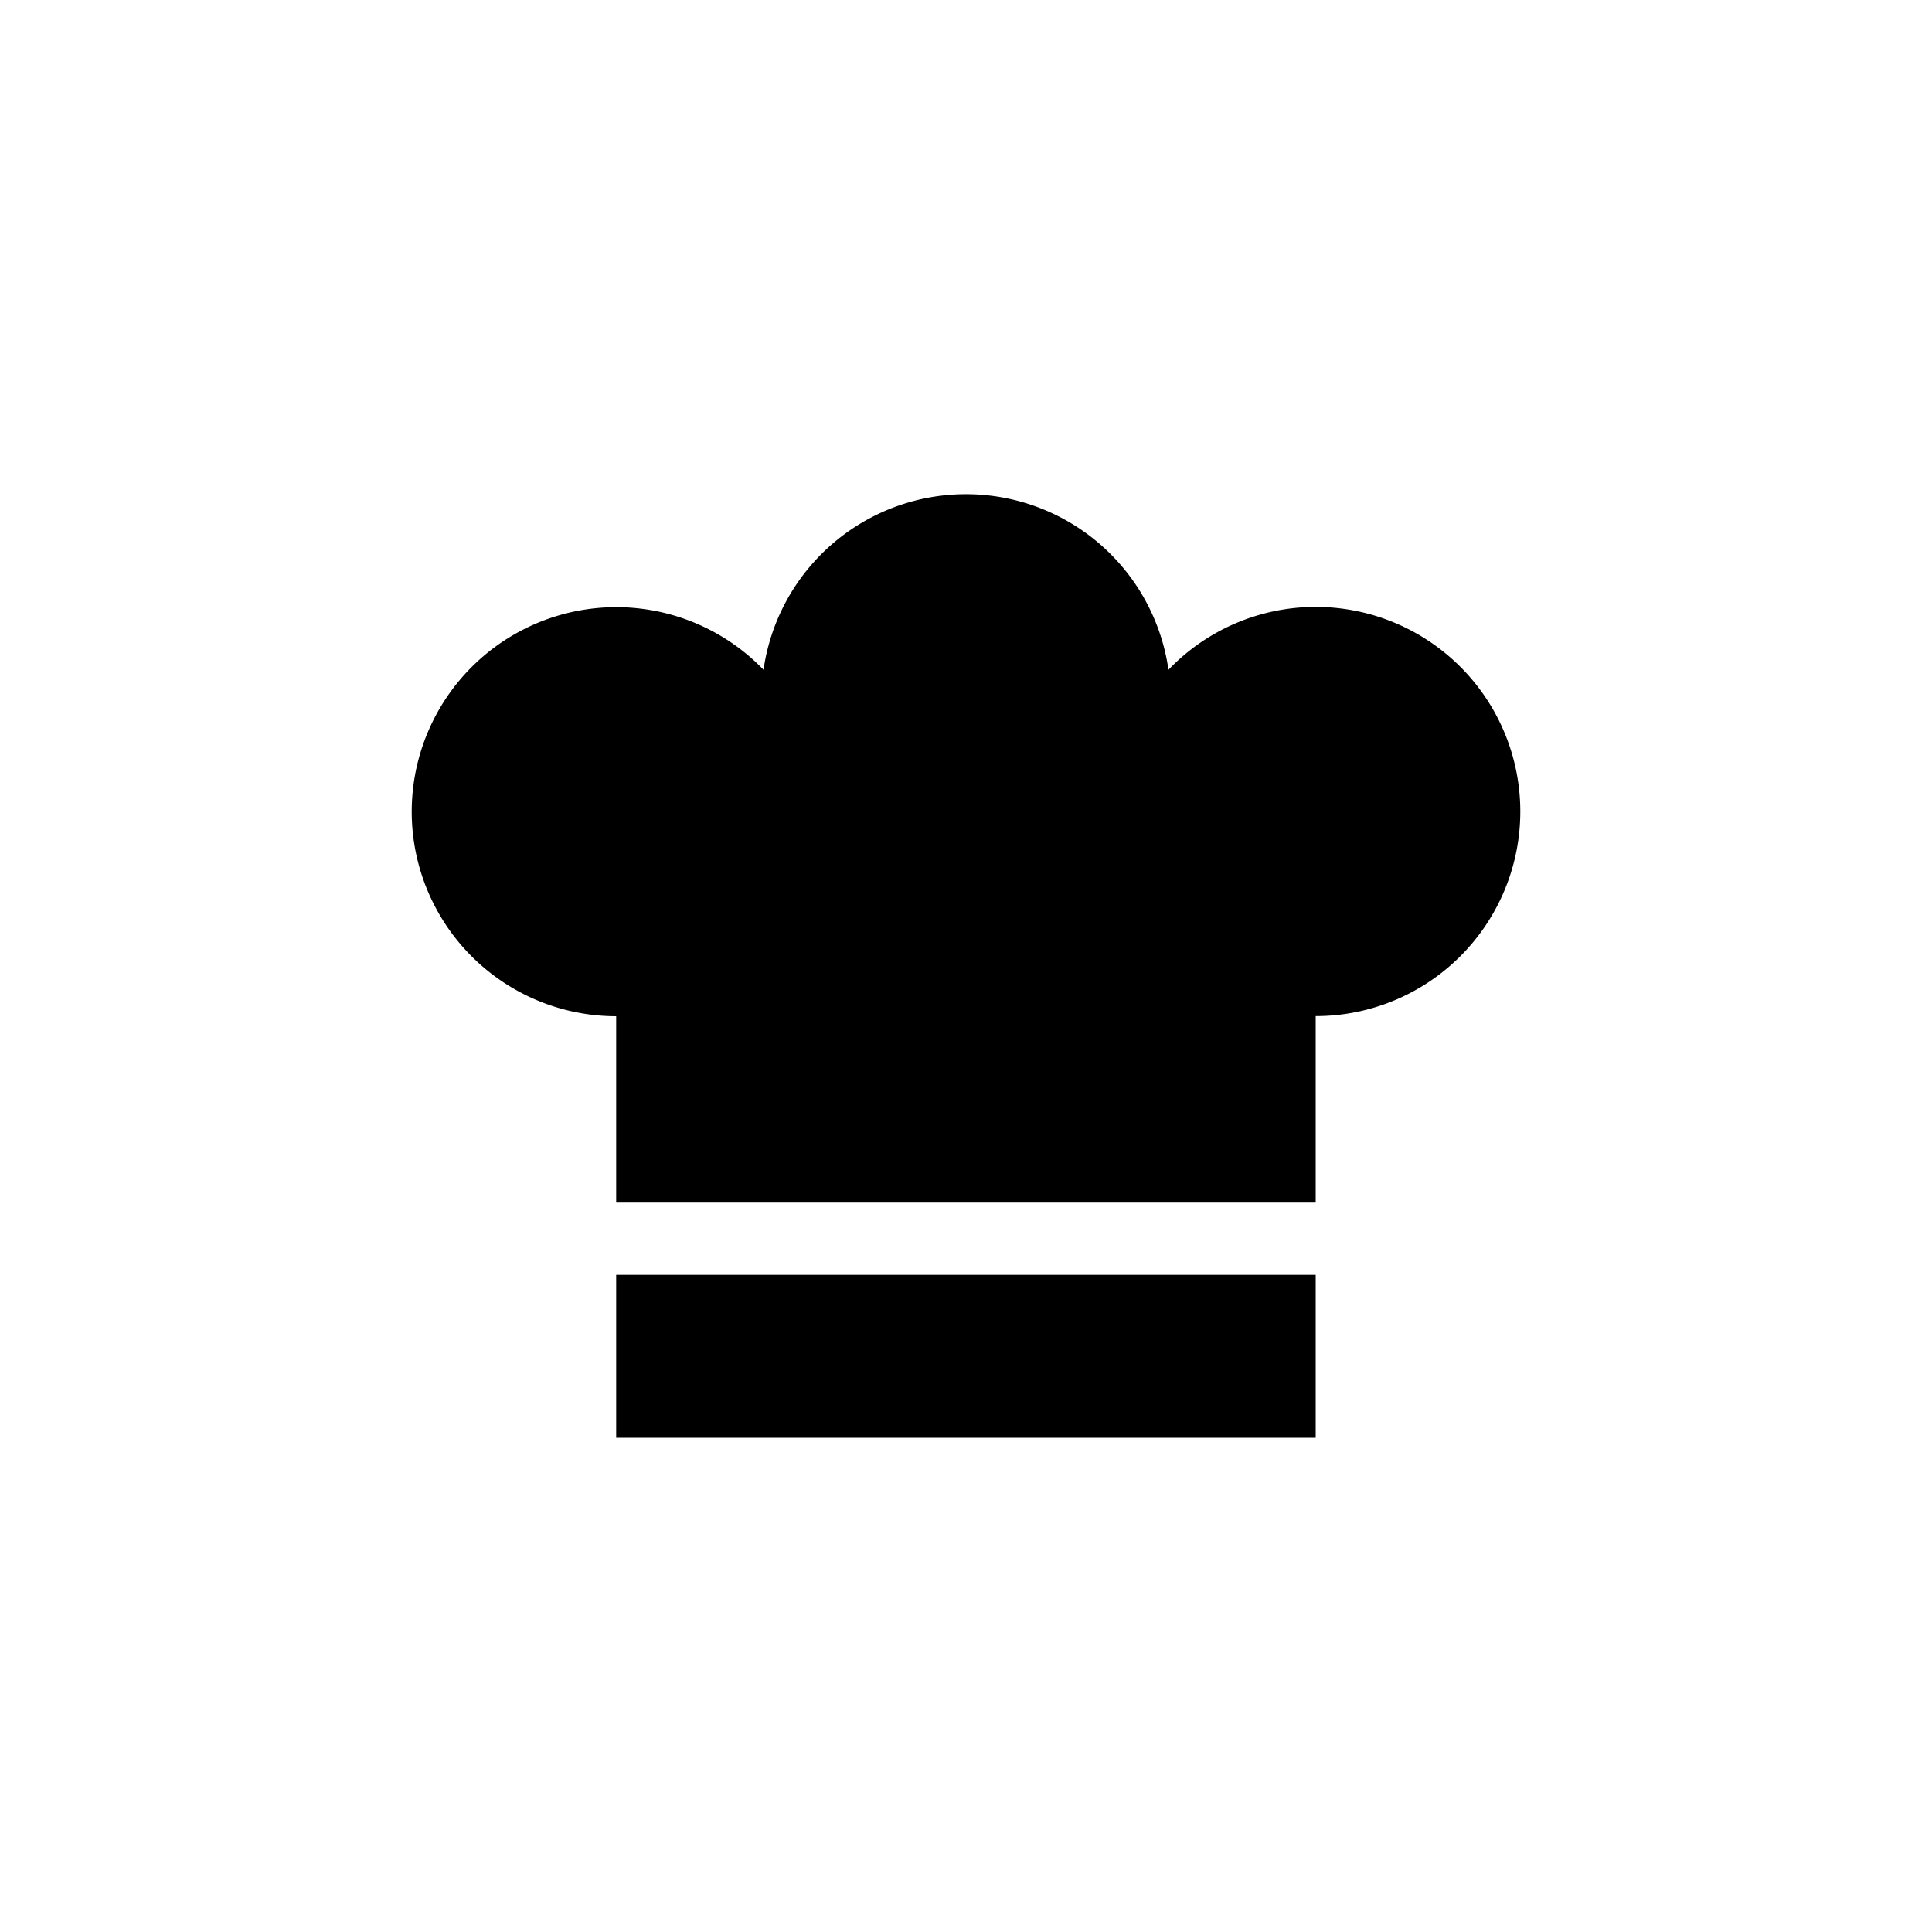 <svg id="services_catering" data-name="Layer 1" xmlns="http://www.w3.org/2000/svg" viewBox="0 0 150 150"><rect class="cls-1" x="47.84" y="98.98" width="54.31" height="12.65"/><path class="cls-1" d="M102.15,47.12A15.83,15.83,0,0,0,90.72,52a15.88,15.88,0,0,0-31.44,0,15.88,15.88,0,1,0-11.44,26.9V93.37h54.31V78.89a15.88,15.88,0,1,0,0-31.77Z"/></svg>
